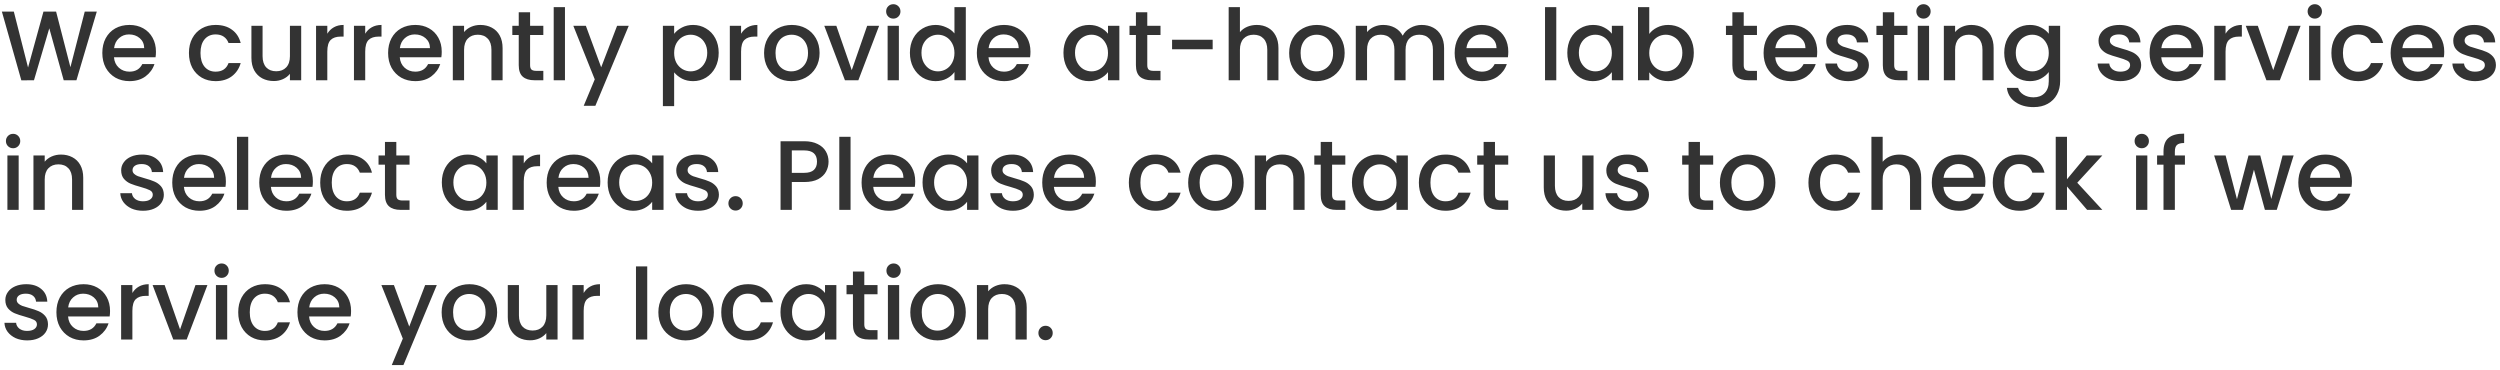 <svg width="405" height="60" viewBox="0 0 405 60" fill="none" xmlns="http://www.w3.org/2000/svg">
<path d="M15.68 1.88L12.384 13H10.32L7.984 4.584L5.504 13L3.456 13.016L0.304 1.88H2.24L4.544 10.936L7.04 1.88H9.088L11.408 10.888L13.728 1.88H15.68ZM25.264 8.376C25.264 8.707 25.243 9.005 25.2 9.272H18.464C18.518 9.976 18.779 10.541 19.248 10.968C19.718 11.395 20.294 11.608 20.976 11.608C21.958 11.608 22.651 11.197 23.056 10.376H25.024C24.758 11.187 24.272 11.853 23.568 12.376C22.875 12.888 22.011 13.144 20.976 13.144C20.134 13.144 19.376 12.957 18.704 12.584C18.043 12.2 17.52 11.667 17.136 10.984C16.763 10.291 16.576 9.491 16.576 8.584C16.576 7.677 16.758 6.883 17.12 6.2C17.494 5.507 18.011 4.973 18.672 4.6C19.344 4.227 20.112 4.04 20.976 4.04C21.808 4.04 22.55 4.221 23.2 4.584C23.851 4.947 24.358 5.459 24.72 6.12C25.083 6.771 25.264 7.523 25.264 8.376ZM23.36 7.8C23.35 7.128 23.11 6.589 22.64 6.184C22.171 5.779 21.59 5.576 20.896 5.576C20.267 5.576 19.728 5.779 19.28 6.184C18.832 6.579 18.566 7.117 18.48 7.8H23.36ZM30.608 8.584C30.608 7.677 30.789 6.883 31.152 6.2C31.525 5.507 32.037 4.973 32.688 4.6C33.338 4.227 34.085 4.04 34.928 4.04C35.994 4.04 36.874 4.296 37.568 4.808C38.272 5.309 38.746 6.029 38.992 6.968H37.024C36.864 6.531 36.608 6.189 36.256 5.944C35.904 5.699 35.461 5.576 34.928 5.576C34.181 5.576 33.584 5.843 33.136 6.376C32.698 6.899 32.48 7.635 32.48 8.584C32.48 9.533 32.698 10.275 33.136 10.808C33.584 11.341 34.181 11.608 34.928 11.608C35.984 11.608 36.682 11.144 37.024 10.216H38.992C38.736 11.112 38.256 11.827 37.552 12.36C36.848 12.883 35.973 13.144 34.928 13.144C34.085 13.144 33.338 12.957 32.688 12.584C32.037 12.2 31.525 11.667 31.152 10.984C30.789 10.291 30.608 9.491 30.608 8.584ZM48.793 4.184V13H46.969V11.96C46.681 12.323 46.303 12.611 45.833 12.824C45.375 13.027 44.884 13.128 44.361 13.128C43.668 13.128 43.044 12.984 42.489 12.696C41.945 12.408 41.513 11.981 41.193 11.416C40.884 10.851 40.729 10.168 40.729 9.368V4.184H42.537V9.096C42.537 9.885 42.735 10.493 43.129 10.92C43.524 11.336 44.063 11.544 44.745 11.544C45.428 11.544 45.967 11.336 46.361 10.92C46.767 10.493 46.969 9.885 46.969 9.096V4.184H48.793ZM53.024 5.464C53.291 5.016 53.643 4.669 54.08 4.424C54.528 4.168 55.056 4.04 55.664 4.04V5.928H55.2C54.485 5.928 53.941 6.109 53.568 6.472C53.205 6.835 53.024 7.464 53.024 8.36V13H51.2V4.184H53.024V5.464ZM59.165 5.464C59.431 5.016 59.783 4.669 60.221 4.424C60.669 4.168 61.197 4.04 61.805 4.04V5.928H61.341C60.626 5.928 60.082 6.109 59.709 6.472C59.346 6.835 59.165 7.464 59.165 8.36V13H57.341V4.184H59.165V5.464ZM71.561 8.376C71.561 8.707 71.54 9.005 71.497 9.272H64.761C64.815 9.976 65.076 10.541 65.545 10.968C66.015 11.395 66.591 11.608 67.273 11.608C68.255 11.608 68.948 11.197 69.353 10.376H71.321C71.055 11.187 70.569 11.853 69.865 12.376C69.172 12.888 68.308 13.144 67.273 13.144C66.431 13.144 65.673 12.957 65.001 12.584C64.34 12.2 63.817 11.667 63.433 10.984C63.06 10.291 62.873 9.491 62.873 8.584C62.873 7.677 63.055 6.883 63.417 6.2C63.791 5.507 64.308 4.973 64.969 4.6C65.641 4.227 66.409 4.04 67.273 4.04C68.105 4.04 68.847 4.221 69.497 4.584C70.148 4.947 70.655 5.459 71.017 6.12C71.38 6.771 71.561 7.523 71.561 8.376ZM69.657 7.8C69.647 7.128 69.407 6.589 68.937 6.184C68.468 5.779 67.887 5.576 67.193 5.576C66.564 5.576 66.025 5.779 65.577 6.184C65.129 6.579 64.863 7.117 64.777 7.8H69.657ZM77.804 4.04C78.498 4.04 79.116 4.184 79.66 4.472C80.215 4.76 80.647 5.187 80.956 5.752C81.266 6.317 81.42 7 81.42 7.8V13H79.612V8.072C79.612 7.283 79.415 6.68 79.02 6.264C78.626 5.837 78.087 5.624 77.404 5.624C76.722 5.624 76.178 5.837 75.772 6.264C75.378 6.68 75.18 7.283 75.18 8.072V13H73.356V4.184H75.18V5.192C75.479 4.829 75.858 4.547 76.316 4.344C76.786 4.141 77.282 4.04 77.804 4.04ZM85.875 5.672V10.552C85.875 10.883 85.95 11.123 86.099 11.272C86.259 11.411 86.525 11.48 86.899 11.48H88.019V13H86.579C85.757 13 85.128 12.808 84.691 12.424C84.254 12.04 84.035 11.416 84.035 10.552V5.672H82.995V4.184H84.035V1.992H85.875V4.184H88.019V5.672H85.875ZM91.524 1.16V13H89.7V1.16H91.524ZM101.855 4.184L96.447 17.144H94.559L96.351 12.856L92.879 4.184H94.911L97.391 10.904L99.967 4.184H101.855ZM109.212 5.48C109.521 5.075 109.942 4.733 110.476 4.456C111.009 4.179 111.612 4.04 112.284 4.04C113.052 4.04 113.75 4.232 114.38 4.616C115.02 4.989 115.521 5.517 115.884 6.2C116.246 6.883 116.428 7.667 116.428 8.552C116.428 9.437 116.246 10.232 115.884 10.936C115.521 11.629 115.02 12.173 114.38 12.568C113.75 12.952 113.052 13.144 112.284 13.144C111.612 13.144 111.014 13.011 110.492 12.744C109.969 12.467 109.542 12.125 109.212 11.72V17.192H107.388V4.184H109.212V5.48ZM114.572 8.552C114.572 7.944 114.444 7.421 114.188 6.984C113.942 6.536 113.612 6.2 113.196 5.976C112.79 5.741 112.353 5.624 111.884 5.624C111.425 5.624 110.988 5.741 110.572 5.976C110.166 6.211 109.836 6.552 109.58 7C109.334 7.448 109.212 7.976 109.212 8.584C109.212 9.192 109.334 9.725 109.58 10.184C109.836 10.632 110.166 10.973 110.572 11.208C110.988 11.443 111.425 11.56 111.884 11.56C112.353 11.56 112.79 11.443 113.196 11.208C113.612 10.963 113.942 10.611 114.188 10.152C114.444 9.693 114.572 9.16 114.572 8.552ZM120.055 5.464C120.322 5.016 120.674 4.669 121.111 4.424C121.559 4.168 122.087 4.04 122.695 4.04V5.928H122.231C121.517 5.928 120.973 6.109 120.599 6.472C120.237 6.835 120.055 7.464 120.055 8.36V13H118.231V4.184H120.055V5.464ZM128.196 13.144C127.364 13.144 126.612 12.957 125.94 12.584C125.268 12.2 124.74 11.667 124.356 10.984C123.972 10.291 123.78 9.491 123.78 8.584C123.78 7.688 123.977 6.893 124.372 6.2C124.767 5.507 125.305 4.973 125.988 4.6C126.671 4.227 127.433 4.04 128.276 4.04C129.119 4.04 129.881 4.227 130.564 4.6C131.247 4.973 131.785 5.507 132.18 6.2C132.575 6.893 132.772 7.688 132.772 8.584C132.772 9.48 132.569 10.275 132.164 10.968C131.759 11.661 131.204 12.2 130.5 12.584C129.807 12.957 129.039 13.144 128.196 13.144ZM128.196 11.56C128.665 11.56 129.103 11.448 129.508 11.224C129.924 11 130.26 10.664 130.516 10.216C130.772 9.768 130.9 9.224 130.9 8.584C130.9 7.944 130.777 7.405 130.532 6.968C130.287 6.52 129.961 6.184 129.556 5.96C129.151 5.736 128.713 5.624 128.244 5.624C127.775 5.624 127.337 5.736 126.932 5.96C126.537 6.184 126.223 6.52 125.988 6.968C125.753 7.405 125.636 7.944 125.636 8.584C125.636 9.533 125.876 10.269 126.356 10.792C126.847 11.304 127.46 11.56 128.196 11.56ZM137.983 11.368L140.479 4.184H142.415L139.055 13H136.879L133.535 4.184H135.487L137.983 11.368ZM144.722 3.016C144.391 3.016 144.114 2.904 143.89 2.68C143.666 2.456 143.554 2.179 143.554 1.848C143.554 1.517 143.666 1.24 143.89 1.016C144.114 0.792 144.391 0.68 144.722 0.68C145.042 0.68 145.314 0.792 145.538 1.016C145.762 1.24 145.874 1.517 145.874 1.848C145.874 2.179 145.762 2.456 145.538 2.68C145.314 2.904 145.042 3.016 144.722 3.016ZM145.618 4.184V13H143.794V4.184H145.618ZM147.405 8.552C147.405 7.667 147.586 6.883 147.949 6.2C148.322 5.517 148.823 4.989 149.453 4.616C150.093 4.232 150.802 4.04 151.581 4.04C152.157 4.04 152.722 4.168 153.277 4.424C153.842 4.669 154.29 5 154.621 5.416V1.16H156.461V13H154.621V11.672C154.322 12.099 153.906 12.451 153.373 12.728C152.85 13.005 152.247 13.144 151.565 13.144C150.797 13.144 150.093 12.952 149.453 12.568C148.823 12.173 148.322 11.629 147.949 10.936C147.586 10.232 147.405 9.437 147.405 8.552ZM154.621 8.584C154.621 7.976 154.493 7.448 154.237 7C153.991 6.552 153.666 6.211 153.261 5.976C152.855 5.741 152.418 5.624 151.949 5.624C151.479 5.624 151.042 5.741 150.637 5.976C150.231 6.2 149.901 6.536 149.645 6.984C149.399 7.421 149.277 7.944 149.277 8.552C149.277 9.16 149.399 9.693 149.645 10.152C149.901 10.611 150.231 10.963 150.637 11.208C151.053 11.443 151.49 11.56 151.949 11.56C152.418 11.56 152.855 11.443 153.261 11.208C153.666 10.973 153.991 10.632 154.237 10.184C154.493 9.725 154.621 9.192 154.621 8.584ZM166.936 8.376C166.936 8.707 166.915 9.005 166.872 9.272H160.136C160.19 9.976 160.451 10.541 160.92 10.968C161.39 11.395 161.966 11.608 162.648 11.608C163.63 11.608 164.323 11.197 164.728 10.376H166.696C166.43 11.187 165.944 11.853 165.24 12.376C164.547 12.888 163.683 13.144 162.648 13.144C161.806 13.144 161.048 12.957 160.376 12.584C159.715 12.2 159.192 11.667 158.808 10.984C158.435 10.291 158.248 9.491 158.248 8.584C158.248 7.677 158.43 6.883 158.792 6.2C159.166 5.507 159.683 4.973 160.344 4.6C161.016 4.227 161.784 4.04 162.648 4.04C163.48 4.04 164.222 4.221 164.872 4.584C165.523 4.947 166.03 5.459 166.392 6.12C166.755 6.771 166.936 7.523 166.936 8.376ZM165.032 7.8C165.022 7.128 164.782 6.589 164.312 6.184C163.843 5.779 163.262 5.576 162.568 5.576C161.939 5.576 161.4 5.779 160.952 6.184C160.504 6.579 160.238 7.117 160.152 7.8H165.032ZM172.28 8.552C172.28 7.667 172.461 6.883 172.824 6.2C173.197 5.517 173.698 4.989 174.328 4.616C174.968 4.232 175.672 4.04 176.44 4.04C177.133 4.04 177.736 4.179 178.248 4.456C178.77 4.723 179.186 5.059 179.496 5.464V4.184H181.336V13H179.496V11.688C179.186 12.104 178.765 12.451 178.232 12.728C177.698 13.005 177.09 13.144 176.408 13.144C175.65 13.144 174.957 12.952 174.328 12.568C173.698 12.173 173.197 11.629 172.824 10.936C172.461 10.232 172.28 9.437 172.28 8.552ZM179.496 8.584C179.496 7.976 179.368 7.448 179.112 7C178.866 6.552 178.541 6.211 178.136 5.976C177.73 5.741 177.293 5.624 176.824 5.624C176.354 5.624 175.917 5.741 175.512 5.976C175.106 6.2 174.776 6.536 174.52 6.984C174.274 7.421 174.152 7.944 174.152 8.552C174.152 9.16 174.274 9.693 174.52 10.152C174.776 10.611 175.106 10.963 175.512 11.208C175.928 11.443 176.365 11.56 176.824 11.56C177.293 11.56 177.73 11.443 178.136 11.208C178.541 10.973 178.866 10.632 179.112 10.184C179.368 9.725 179.496 9.192 179.496 8.584ZM185.859 5.672V10.552C185.859 10.883 185.934 11.123 186.083 11.272C186.243 11.411 186.51 11.48 186.883 11.48H188.003V13H186.563C185.742 13 185.113 12.808 184.675 12.424C184.238 12.04 184.019 11.416 184.019 10.552V5.672H182.979V4.184H184.019V1.992H185.859V4.184H188.003V5.672H185.859ZM196.452 6.44V7.976H189.876V6.44H196.452ZM203.604 4.04C204.276 4.04 204.873 4.184 205.396 4.472C205.929 4.76 206.345 5.187 206.644 5.752C206.953 6.317 207.108 7 207.108 7.8V13H205.3V8.072C205.3 7.283 205.102 6.68 204.708 6.264C204.313 5.837 203.774 5.624 203.092 5.624C202.409 5.624 201.865 5.837 201.46 6.264C201.065 6.68 200.868 7.283 200.868 8.072V13H199.044V1.16H200.868V5.208C201.177 4.835 201.566 4.547 202.036 4.344C202.516 4.141 203.038 4.04 203.604 4.04ZM213.258 13.144C212.426 13.144 211.674 12.957 211.002 12.584C210.33 12.2 209.802 11.667 209.418 10.984C209.034 10.291 208.842 9.491 208.842 8.584C208.842 7.688 209.04 6.893 209.434 6.2C209.829 5.507 210.368 4.973 211.05 4.6C211.733 4.227 212.496 4.04 213.338 4.04C214.181 4.04 214.944 4.227 215.626 4.6C216.309 4.973 216.848 5.507 217.242 6.2C217.637 6.893 217.834 7.688 217.834 8.584C217.834 9.48 217.632 10.275 217.226 10.968C216.821 11.661 216.266 12.2 215.562 12.584C214.869 12.957 214.101 13.144 213.258 13.144ZM213.258 11.56C213.728 11.56 214.165 11.448 214.57 11.224C214.986 11 215.322 10.664 215.578 10.216C215.834 9.768 215.962 9.224 215.962 8.584C215.962 7.944 215.84 7.405 215.594 6.968C215.349 6.52 215.024 6.184 214.618 5.96C214.213 5.736 213.776 5.624 213.306 5.624C212.837 5.624 212.4 5.736 211.994 5.96C211.6 6.184 211.285 6.52 211.05 6.968C210.816 7.405 210.698 7.944 210.698 8.584C210.698 9.533 210.938 10.269 211.418 10.792C211.909 11.304 212.522 11.56 213.258 11.56ZM230.31 4.04C231.003 4.04 231.622 4.184 232.166 4.472C232.72 4.76 233.152 5.187 233.462 5.752C233.782 6.317 233.942 7 233.942 7.8V13H232.134V8.072C232.134 7.283 231.936 6.68 231.542 6.264C231.147 5.837 230.608 5.624 229.926 5.624C229.243 5.624 228.699 5.837 228.294 6.264C227.899 6.68 227.702 7.283 227.702 8.072V13H225.894V8.072C225.894 7.283 225.696 6.68 225.302 6.264C224.907 5.837 224.368 5.624 223.686 5.624C223.003 5.624 222.459 5.837 222.054 6.264C221.659 6.68 221.462 7.283 221.462 8.072V13H219.638V4.184H221.462V5.192C221.76 4.829 222.139 4.547 222.598 4.344C223.056 4.141 223.547 4.04 224.07 4.04C224.774 4.04 225.403 4.189 225.958 4.488C226.512 4.787 226.939 5.219 227.238 5.784C227.504 5.251 227.92 4.829 228.486 4.52C229.051 4.2 229.659 4.04 230.31 4.04ZM244.343 8.376C244.343 8.707 244.321 9.005 244.279 9.272H237.543C237.596 9.976 237.857 10.541 238.327 10.968C238.796 11.395 239.372 11.608 240.055 11.608C241.036 11.608 241.729 11.197 242.135 10.376H244.102C243.836 11.187 243.351 11.853 242.647 12.376C241.953 12.888 241.089 13.144 240.055 13.144C239.212 13.144 238.455 12.957 237.783 12.584C237.121 12.2 236.599 11.667 236.215 10.984C235.841 10.291 235.655 9.491 235.655 8.584C235.655 7.677 235.836 6.883 236.199 6.2C236.572 5.507 237.089 4.973 237.751 4.6C238.423 4.227 239.191 4.04 240.055 4.04C240.887 4.04 241.628 4.221 242.279 4.584C242.929 4.947 243.436 5.459 243.799 6.12C244.161 6.771 244.343 7.523 244.343 8.376ZM242.439 7.8C242.428 7.128 242.188 6.589 241.719 6.184C241.249 5.779 240.668 5.576 239.975 5.576C239.345 5.576 238.807 5.779 238.359 6.184C237.911 6.579 237.644 7.117 237.559 7.8H242.439ZM252.118 1.16V13H250.294V1.16H252.118ZM253.905 8.552C253.905 7.667 254.086 6.883 254.449 6.2C254.822 5.517 255.323 4.989 255.953 4.616C256.593 4.232 257.297 4.04 258.065 4.04C258.758 4.04 259.361 4.179 259.873 4.456C260.395 4.723 260.811 5.059 261.121 5.464V4.184H262.961V13H261.121V11.688C260.811 12.104 260.39 12.451 259.857 12.728C259.323 13.005 258.715 13.144 258.033 13.144C257.275 13.144 256.582 12.952 255.953 12.568C255.323 12.173 254.822 11.629 254.449 10.936C254.086 10.232 253.905 9.437 253.905 8.552ZM261.121 8.584C261.121 7.976 260.993 7.448 260.737 7C260.491 6.552 260.166 6.211 259.761 5.976C259.355 5.741 258.918 5.624 258.449 5.624C257.979 5.624 257.542 5.741 257.137 5.976C256.731 6.2 256.401 6.536 256.145 6.984C255.899 7.421 255.777 7.944 255.777 8.552C255.777 9.16 255.899 9.693 256.145 10.152C256.401 10.611 256.731 10.963 257.137 11.208C257.553 11.443 257.99 11.56 258.449 11.56C258.918 11.56 259.355 11.443 259.761 11.208C260.166 10.973 260.491 10.632 260.737 10.184C260.993 9.725 261.121 9.192 261.121 8.584ZM267.18 5.496C267.49 5.069 267.911 4.723 268.444 4.456C268.988 4.179 269.591 4.04 270.252 4.04C271.031 4.04 271.735 4.227 272.364 4.6C272.994 4.973 273.49 5.507 273.852 6.2C274.215 6.883 274.396 7.667 274.396 8.552C274.396 9.437 274.215 10.232 273.852 10.936C273.49 11.629 272.988 12.173 272.348 12.568C271.719 12.952 271.02 13.144 270.252 13.144C269.57 13.144 268.962 13.011 268.428 12.744C267.906 12.477 267.49 12.136 267.18 11.72V13H265.356V1.16H267.18V5.496ZM272.54 8.552C272.54 7.944 272.412 7.421 272.156 6.984C271.911 6.536 271.58 6.2 271.164 5.976C270.759 5.741 270.322 5.624 269.852 5.624C269.394 5.624 268.956 5.741 268.54 5.976C268.135 6.211 267.804 6.552 267.548 7C267.303 7.448 267.18 7.976 267.18 8.584C267.18 9.192 267.303 9.725 267.548 10.184C267.804 10.632 268.135 10.973 268.54 11.208C268.956 11.443 269.394 11.56 269.852 11.56C270.322 11.56 270.759 11.443 271.164 11.208C271.58 10.963 271.911 10.611 272.156 10.152C272.412 9.693 272.54 9.16 272.54 8.552ZM282.484 5.672V10.552C282.484 10.883 282.559 11.123 282.708 11.272C282.868 11.411 283.135 11.48 283.508 11.48H284.628V13H283.188C282.367 13 281.738 12.808 281.3 12.424C280.863 12.04 280.644 11.416 280.644 10.552V5.672H279.604V4.184H280.644V1.992H282.484V4.184H284.628V5.672H282.484ZM294.389 8.376C294.389 8.707 294.368 9.005 294.325 9.272H287.589C287.643 9.976 287.904 10.541 288.373 10.968C288.843 11.395 289.419 11.608 290.101 11.608C291.083 11.608 291.776 11.197 292.181 10.376H294.149C293.883 11.187 293.397 11.853 292.693 12.376C292 12.888 291.136 13.144 290.101 13.144C289.259 13.144 288.501 12.957 287.829 12.584C287.168 12.2 286.645 11.667 286.261 10.984C285.888 10.291 285.701 9.491 285.701 8.584C285.701 7.677 285.883 6.883 286.245 6.2C286.619 5.507 287.136 4.973 287.797 4.6C288.469 4.227 289.237 4.04 290.101 4.04C290.933 4.04 291.675 4.221 292.325 4.584C292.976 4.947 293.483 5.459 293.845 6.12C294.208 6.771 294.389 7.523 294.389 8.376ZM292.485 7.8C292.475 7.128 292.235 6.589 291.765 6.184C291.296 5.779 290.715 5.576 290.021 5.576C289.392 5.576 288.853 5.779 288.405 6.184C287.957 6.579 287.691 7.117 287.605 7.8H292.485ZM299.384 13.144C298.691 13.144 298.067 13.021 297.512 12.776C296.968 12.52 296.536 12.179 296.216 11.752C295.896 11.315 295.726 10.829 295.704 10.296H297.592C297.624 10.669 297.8 10.984 298.12 11.24C298.451 11.485 298.862 11.608 299.352 11.608C299.864 11.608 300.259 11.512 300.536 11.32C300.824 11.117 300.968 10.861 300.968 10.552C300.968 10.221 300.808 9.976 300.488 9.816C300.179 9.656 299.683 9.48 299 9.288C298.339 9.107 297.8 8.931 297.384 8.76C296.968 8.589 296.606 8.328 296.296 7.976C295.998 7.624 295.848 7.16 295.848 6.584C295.848 6.115 295.987 5.688 296.264 5.304C296.542 4.909 296.936 4.6 297.448 4.376C297.971 4.152 298.568 4.04 299.24 4.04C300.243 4.04 301.048 4.296 301.656 4.808C302.275 5.309 302.606 5.997 302.648 6.872H300.824C300.792 6.477 300.632 6.163 300.344 5.928C300.056 5.693 299.667 5.576 299.176 5.576C298.696 5.576 298.328 5.667 298.072 5.848C297.816 6.029 297.688 6.269 297.688 6.568C297.688 6.803 297.774 7 297.944 7.16C298.115 7.32 298.323 7.448 298.568 7.544C298.814 7.629 299.176 7.741 299.656 7.88C300.296 8.051 300.819 8.227 301.224 8.408C301.64 8.579 301.998 8.835 302.296 9.176C302.595 9.517 302.75 9.971 302.76 10.536C302.76 11.037 302.622 11.485 302.344 11.88C302.067 12.275 301.672 12.584 301.16 12.808C300.659 13.032 300.067 13.144 299.384 13.144ZM306.859 5.672V10.552C306.859 10.883 306.934 11.123 307.083 11.272C307.243 11.411 307.51 11.48 307.883 11.48H309.003V13H307.563C306.742 13 306.113 12.808 305.675 12.424C305.238 12.04 305.019 11.416 305.019 10.552V5.672H303.979V4.184H305.019V1.992H306.859V4.184H309.003V5.672H306.859ZM311.612 3.016C311.282 3.016 311.004 2.904 310.78 2.68C310.556 2.456 310.444 2.179 310.444 1.848C310.444 1.517 310.556 1.24 310.78 1.016C311.004 0.792 311.282 0.68 311.612 0.68C311.932 0.68 312.204 0.792 312.428 1.016C312.652 1.24 312.764 1.517 312.764 1.848C312.764 2.179 312.652 2.456 312.428 2.68C312.204 2.904 311.932 3.016 311.612 3.016ZM312.508 4.184V13H310.684V4.184H312.508ZM319.351 4.04C320.044 4.04 320.663 4.184 321.207 4.472C321.762 4.76 322.194 5.187 322.503 5.752C322.812 6.317 322.967 7 322.967 7.8V13H321.159V8.072C321.159 7.283 320.962 6.68 320.567 6.264C320.172 5.837 319.634 5.624 318.951 5.624C318.268 5.624 317.724 5.837 317.319 6.264C316.924 6.68 316.727 7.283 316.727 8.072V13H314.903V4.184H316.727V5.192C317.026 4.829 317.404 4.547 317.863 4.344C318.332 4.141 318.828 4.04 319.351 4.04ZM328.846 4.04C329.528 4.04 330.131 4.179 330.654 4.456C331.187 4.723 331.603 5.059 331.902 5.464V4.184H333.742V13.144C333.742 13.955 333.571 14.675 333.23 15.304C332.888 15.944 332.392 16.445 331.742 16.808C331.102 17.171 330.334 17.352 329.438 17.352C328.243 17.352 327.251 17.069 326.462 16.504C325.672 15.949 325.224 15.192 325.118 14.232H326.926C327.064 14.691 327.358 15.059 327.806 15.336C328.264 15.624 328.808 15.768 329.438 15.768C330.174 15.768 330.766 15.544 331.214 15.096C331.672 14.648 331.902 13.997 331.902 13.144V11.672C331.592 12.088 331.171 12.44 330.638 12.728C330.115 13.005 329.518 13.144 328.846 13.144C328.078 13.144 327.374 12.952 326.734 12.568C326.104 12.173 325.603 11.629 325.23 10.936C324.867 10.232 324.686 9.437 324.686 8.552C324.686 7.667 324.867 6.883 325.23 6.2C325.603 5.517 326.104 4.989 326.734 4.616C327.374 4.232 328.078 4.04 328.846 4.04ZM331.902 8.584C331.902 7.976 331.774 7.448 331.518 7C331.272 6.552 330.947 6.211 330.542 5.976C330.136 5.741 329.699 5.624 329.23 5.624C328.76 5.624 328.323 5.741 327.918 5.976C327.512 6.2 327.182 6.536 326.926 6.984C326.68 7.421 326.558 7.944 326.558 8.552C326.558 9.16 326.68 9.693 326.926 10.152C327.182 10.611 327.512 10.963 327.918 11.208C328.334 11.443 328.771 11.56 329.23 11.56C329.699 11.56 330.136 11.443 330.542 11.208C330.947 10.973 331.272 10.632 331.518 10.184C331.774 9.725 331.902 9.192 331.902 8.584ZM343.494 13.144C342.8 13.144 342.176 13.021 341.622 12.776C341.078 12.52 340.646 12.179 340.326 11.752C340.006 11.315 339.835 10.829 339.814 10.296H341.702C341.734 10.669 341.91 10.984 342.23 11.24C342.56 11.485 342.971 11.608 343.462 11.608C343.974 11.608 344.368 11.512 344.646 11.32C344.934 11.117 345.078 10.861 345.078 10.552C345.078 10.221 344.918 9.976 344.598 9.816C344.288 9.656 343.792 9.48 343.11 9.288C342.448 9.107 341.91 8.931 341.494 8.76C341.078 8.589 340.715 8.328 340.406 7.976C340.107 7.624 339.958 7.16 339.958 6.584C339.958 6.115 340.096 5.688 340.374 5.304C340.651 4.909 341.046 4.6 341.558 4.376C342.08 4.152 342.678 4.04 343.35 4.04C344.352 4.04 345.158 4.296 345.766 4.808C346.384 5.309 346.715 5.997 346.758 6.872H344.934C344.902 6.477 344.742 6.163 344.454 5.928C344.166 5.693 343.776 5.576 343.286 5.576C342.806 5.576 342.438 5.667 342.182 5.848C341.926 6.029 341.798 6.269 341.798 6.568C341.798 6.803 341.883 7 342.054 7.16C342.224 7.32 342.432 7.448 342.678 7.544C342.923 7.629 343.286 7.741 343.766 7.88C344.406 8.051 344.928 8.227 345.334 8.408C345.75 8.579 346.107 8.835 346.406 9.176C346.704 9.517 346.859 9.971 346.87 10.536C346.87 11.037 346.731 11.485 346.454 11.88C346.176 12.275 345.782 12.584 345.27 12.808C344.768 13.032 344.176 13.144 343.494 13.144ZM356.921 8.376C356.921 8.707 356.899 9.005 356.857 9.272H350.121C350.174 9.976 350.435 10.541 350.905 10.968C351.374 11.395 351.95 11.608 352.633 11.608C353.614 11.608 354.307 11.197 354.713 10.376H356.681C356.414 11.187 355.929 11.853 355.225 12.376C354.531 12.888 353.667 13.144 352.633 13.144C351.79 13.144 351.033 12.957 350.361 12.584C349.699 12.2 349.177 11.667 348.793 10.984C348.419 10.291 348.233 9.491 348.233 8.584C348.233 7.677 348.414 6.883 348.777 6.2C349.15 5.507 349.667 4.973 350.329 4.6C351.001 4.227 351.769 4.04 352.633 4.04C353.465 4.04 354.206 4.221 354.857 4.584C355.507 4.947 356.014 5.459 356.377 6.12C356.739 6.771 356.921 7.523 356.921 8.376ZM355.017 7.8C355.006 7.128 354.766 6.589 354.297 6.184C353.827 5.779 353.246 5.576 352.553 5.576C351.923 5.576 351.385 5.779 350.937 6.184C350.489 6.579 350.222 7.117 350.137 7.8H355.017ZM360.54 5.464C360.806 5.016 361.158 4.669 361.596 4.424C362.044 4.168 362.572 4.04 363.18 4.04V5.928H362.716C362.001 5.928 361.457 6.109 361.084 6.472C360.721 6.835 360.54 7.464 360.54 8.36V13H358.716V4.184H360.54V5.464ZM368.264 11.368L370.76 4.184H372.696L369.336 13H367.16L363.816 4.184H365.768L368.264 11.368ZM375.003 3.016C374.672 3.016 374.395 2.904 374.171 2.68C373.947 2.456 373.835 2.179 373.835 1.848C373.835 1.517 373.947 1.24 374.171 1.016C374.395 0.792 374.672 0.68 375.003 0.68C375.323 0.68 375.595 0.792 375.819 1.016C376.043 1.24 376.155 1.517 376.155 1.848C376.155 2.179 376.043 2.456 375.819 2.68C375.595 2.904 375.323 3.016 375.003 3.016ZM375.899 4.184V13H374.075V4.184H375.899ZM377.686 8.584C377.686 7.677 377.867 6.883 378.23 6.2C378.603 5.507 379.115 4.973 379.766 4.6C380.416 4.227 381.163 4.04 382.006 4.04C383.072 4.04 383.952 4.296 384.646 4.808C385.35 5.309 385.824 6.029 386.07 6.968H384.102C383.942 6.531 383.686 6.189 383.334 5.944C382.982 5.699 382.539 5.576 382.006 5.576C381.259 5.576 380.662 5.843 380.214 6.376C379.776 6.899 379.558 7.635 379.558 8.584C379.558 9.533 379.776 10.275 380.214 10.808C380.662 11.341 381.259 11.608 382.006 11.608C383.062 11.608 383.76 11.144 384.102 10.216H386.07C385.814 11.112 385.334 11.827 384.63 12.36C383.926 12.883 383.051 13.144 382.006 13.144C381.163 13.144 380.416 12.957 379.766 12.584C379.115 12.2 378.603 11.667 378.23 10.984C377.867 10.291 377.686 9.491 377.686 8.584ZM395.968 8.376C395.968 8.707 395.946 9.005 395.904 9.272H389.168C389.221 9.976 389.482 10.541 389.952 10.968C390.421 11.395 390.997 11.608 391.68 11.608C392.661 11.608 393.354 11.197 393.76 10.376H395.727C395.461 11.187 394.976 11.853 394.272 12.376C393.578 12.888 392.714 13.144 391.68 13.144C390.837 13.144 390.08 12.957 389.408 12.584C388.746 12.2 388.224 11.667 387.84 10.984C387.466 10.291 387.28 9.491 387.28 8.584C387.28 7.677 387.461 6.883 387.824 6.2C388.197 5.507 388.714 4.973 389.376 4.6C390.048 4.227 390.816 4.04 391.68 4.04C392.512 4.04 393.253 4.221 393.904 4.584C394.554 4.947 395.061 5.459 395.424 6.12C395.786 6.771 395.968 7.523 395.968 8.376ZM394.064 7.8C394.053 7.128 393.813 6.589 393.344 6.184C392.874 5.779 392.293 5.576 391.6 5.576C390.97 5.576 390.432 5.779 389.984 6.184C389.536 6.579 389.269 7.117 389.184 7.8H394.064ZM400.963 13.144C400.269 13.144 399.645 13.021 399.091 12.776C398.547 12.52 398.115 12.179 397.795 11.752C397.475 11.315 397.304 10.829 397.283 10.296H399.171C399.203 10.669 399.379 10.984 399.699 11.24C400.029 11.485 400.44 11.608 400.931 11.608C401.443 11.608 401.837 11.512 402.115 11.32C402.403 11.117 402.547 10.861 402.547 10.552C402.547 10.221 402.387 9.976 402.067 9.816C401.757 9.656 401.261 9.48 400.579 9.288C399.917 9.107 399.379 8.931 398.963 8.76C398.547 8.589 398.184 8.328 397.875 7.976C397.576 7.624 397.427 7.16 397.427 6.584C397.427 6.115 397.565 5.688 397.843 5.304C398.12 4.909 398.515 4.6 399.027 4.376C399.549 4.152 400.147 4.04 400.819 4.04C401.821 4.04 402.627 4.296 403.235 4.808C403.853 5.309 404.184 5.997 404.227 6.872H402.403C402.371 6.477 402.211 6.163 401.923 5.928C401.635 5.693 401.245 5.576 400.755 5.576C400.275 5.576 399.907 5.667 399.651 5.848C399.395 6.029 399.267 6.269 399.267 6.568C399.267 6.803 399.352 7 399.523 7.16C399.693 7.32 399.901 7.448 400.147 7.544C400.392 7.629 400.755 7.741 401.235 7.88C401.875 8.051 402.397 8.227 402.803 8.408C403.219 8.579 403.576 8.835 403.875 9.176C404.173 9.517 404.328 9.971 404.339 10.536C404.339 11.037 404.2 11.485 403.923 11.88C403.645 12.275 403.251 12.584 402.739 12.808C402.237 13.032 401.645 13.144 400.963 13.144ZM2.128 24.016C1.797 24.016 1.52 23.904 1.296 23.68C1.072 23.456 0.96 23.179 0.96 22.848C0.96 22.517 1.072 22.24 1.296 22.016C1.52 21.792 1.797 21.68 2.128 21.68C2.448 21.68 2.72 21.792 2.944 22.016C3.168 22.24 3.28 22.517 3.28 22.848C3.28 23.179 3.168 23.456 2.944 23.68C2.72 23.904 2.448 24.016 2.128 24.016ZM3.024 25.184V34H1.2V25.184H3.024ZM9.867 25.04C10.56 25.04 11.179 25.184 11.723 25.472C12.277 25.76 12.709 26.187 13.019 26.752C13.328 27.317 13.483 28 13.483 28.8V34H11.675V29.072C11.675 28.283 11.477 27.68 11.083 27.264C10.688 26.837 10.149 26.624 9.467 26.624C8.784 26.624 8.24 26.837 7.835 27.264C7.44 27.68 7.243 28.283 7.243 29.072V34H5.419V25.184H7.243V26.192C7.541 25.829 7.92 25.547 8.379 25.344C8.848 25.141 9.344 25.04 9.867 25.04ZM23.166 34.144C22.472 34.144 21.848 34.021 21.294 33.776C20.75 33.52 20.318 33.179 19.998 32.752C19.678 32.315 19.507 31.829 19.486 31.296H21.374C21.406 31.669 21.582 31.984 21.902 32.24C22.232 32.485 22.643 32.608 23.134 32.608C23.646 32.608 24.04 32.512 24.318 32.32C24.606 32.117 24.75 31.861 24.75 31.552C24.75 31.221 24.59 30.976 24.27 30.816C23.96 30.656 23.464 30.48 22.782 30.288C22.12 30.107 21.582 29.931 21.166 29.76C20.75 29.589 20.387 29.328 20.078 28.976C19.779 28.624 19.63 28.16 19.63 27.584C19.63 27.115 19.768 26.688 20.046 26.304C20.323 25.909 20.718 25.6 21.23 25.376C21.752 25.152 22.35 25.04 23.022 25.04C24.024 25.04 24.83 25.296 25.438 25.808C26.056 26.309 26.387 26.997 26.43 27.872H24.606C24.574 27.477 24.414 27.163 24.126 26.928C23.838 26.693 23.448 26.576 22.958 26.576C22.478 26.576 22.11 26.667 21.854 26.848C21.598 27.029 21.47 27.269 21.47 27.568C21.47 27.803 21.555 28 21.726 28.16C21.896 28.32 22.104 28.448 22.35 28.544C22.595 28.629 22.958 28.741 23.438 28.88C24.078 29.051 24.6 29.227 25.006 29.408C25.422 29.579 25.779 29.835 26.078 30.176C26.376 30.517 26.531 30.971 26.542 31.536C26.542 32.037 26.403 32.485 26.126 32.88C25.848 33.275 25.454 33.584 24.942 33.808C24.44 34.032 23.848 34.144 23.166 34.144ZM36.593 29.376C36.593 29.707 36.571 30.005 36.529 30.272H29.793C29.846 30.976 30.107 31.541 30.576 31.968C31.046 32.395 31.622 32.608 32.304 32.608C33.286 32.608 33.979 32.197 34.385 31.376H36.352C36.086 32.187 35.6 32.853 34.897 33.376C34.203 33.888 33.339 34.144 32.304 34.144C31.462 34.144 30.704 33.957 30.032 33.584C29.371 33.2 28.849 32.667 28.465 31.984C28.091 31.291 27.904 30.491 27.904 29.584C27.904 28.677 28.086 27.883 28.448 27.2C28.822 26.507 29.339 25.973 30 25.6C30.672 25.227 31.441 25.04 32.304 25.04C33.136 25.04 33.878 25.221 34.529 25.584C35.179 25.947 35.686 26.459 36.048 27.12C36.411 27.771 36.593 28.523 36.593 29.376ZM34.688 28.8C34.678 28.128 34.438 27.589 33.968 27.184C33.499 26.779 32.918 26.576 32.224 26.576C31.595 26.576 31.056 26.779 30.608 27.184C30.16 27.579 29.894 28.117 29.808 28.8H34.688ZM40.212 22.16V34H38.388V22.16H40.212ZM50.686 29.376C50.686 29.707 50.665 30.005 50.622 30.272H43.886C43.94 30.976 44.201 31.541 44.67 31.968C45.14 32.395 45.716 32.608 46.398 32.608C47.38 32.608 48.073 32.197 48.478 31.376H50.446C50.18 32.187 49.694 32.853 48.99 33.376C48.297 33.888 47.433 34.144 46.398 34.144C45.556 34.144 44.798 33.957 44.126 33.584C43.465 33.2 42.942 32.667 42.558 31.984C42.185 31.291 41.998 30.491 41.998 29.584C41.998 28.677 42.18 27.883 42.542 27.2C42.916 26.507 43.433 25.973 44.094 25.6C44.766 25.227 45.534 25.04 46.398 25.04C47.23 25.04 47.972 25.221 48.622 25.584C49.273 25.947 49.78 26.459 50.142 27.12C50.505 27.771 50.686 28.523 50.686 29.376ZM48.782 28.8C48.772 28.128 48.532 27.589 48.062 27.184C47.593 26.779 47.012 26.576 46.318 26.576C45.689 26.576 45.15 26.779 44.702 27.184C44.254 27.579 43.988 28.117 43.902 28.8H48.782ZM51.873 29.584C51.873 28.677 52.055 27.883 52.417 27.2C52.791 26.507 53.303 25.973 53.953 25.6C54.604 25.227 55.351 25.04 56.193 25.04C57.26 25.04 58.14 25.296 58.833 25.808C59.537 26.309 60.012 27.029 60.257 27.968H58.289C58.129 27.531 57.873 27.189 57.521 26.944C57.169 26.699 56.727 26.576 56.193 26.576C55.447 26.576 54.849 26.843 54.401 27.376C53.964 27.899 53.745 28.635 53.745 29.584C53.745 30.533 53.964 31.275 54.401 31.808C54.849 32.341 55.447 32.608 56.193 32.608C57.249 32.608 57.948 32.144 58.289 31.216H60.257C60.001 32.112 59.521 32.827 58.817 33.36C58.113 33.883 57.239 34.144 56.193 34.144C55.351 34.144 54.604 33.957 53.953 33.584C53.303 33.2 52.791 32.667 52.417 31.984C52.055 31.291 51.873 30.491 51.873 29.584ZM64.203 26.672V31.552C64.203 31.883 64.278 32.123 64.427 32.272C64.587 32.411 64.854 32.48 65.227 32.48H66.347V34H64.907C64.086 34 63.456 33.808 63.019 33.424C62.582 33.04 62.363 32.416 62.363 31.552V26.672H61.323V25.184H62.363V22.992H64.203V25.184H66.347V26.672H64.203ZM71.576 29.552C71.576 28.667 71.758 27.883 72.12 27.2C72.494 26.517 72.995 25.989 73.624 25.616C74.264 25.232 74.968 25.04 75.736 25.04C76.43 25.04 77.032 25.179 77.544 25.456C78.067 25.723 78.483 26.059 78.792 26.464V25.184H80.632V34H78.792V32.688C78.483 33.104 78.062 33.451 77.528 33.728C76.995 34.005 76.387 34.144 75.704 34.144C74.947 34.144 74.254 33.952 73.624 33.568C72.995 33.173 72.494 32.629 72.12 31.936C71.758 31.232 71.576 30.437 71.576 29.552ZM78.792 29.584C78.792 28.976 78.664 28.448 78.408 28C78.163 27.552 77.838 27.211 77.432 26.976C77.027 26.741 76.59 26.624 76.12 26.624C75.651 26.624 75.214 26.741 74.808 26.976C74.403 27.2 74.072 27.536 73.816 27.984C73.571 28.421 73.448 28.944 73.448 29.552C73.448 30.16 73.571 30.693 73.816 31.152C74.072 31.611 74.403 31.963 74.808 32.208C75.224 32.443 75.662 32.56 76.12 32.56C76.59 32.56 77.027 32.443 77.432 32.208C77.838 31.973 78.163 31.632 78.408 31.184C78.664 30.725 78.792 30.192 78.792 29.584ZM84.852 26.464C85.119 26.016 85.471 25.669 85.908 25.424C86.356 25.168 86.884 25.04 87.492 25.04V26.928H87.028C86.314 26.928 85.769 27.109 85.396 27.472C85.034 27.835 84.852 28.464 84.852 29.36V34H83.028V25.184H84.852V26.464ZM97.249 29.376C97.249 29.707 97.227 30.005 97.185 30.272H90.449C90.502 30.976 90.763 31.541 91.233 31.968C91.702 32.395 92.278 32.608 92.961 32.608C93.942 32.608 94.635 32.197 95.041 31.376H97.009C96.742 32.187 96.257 32.853 95.553 33.376C94.859 33.888 93.995 34.144 92.961 34.144C92.118 34.144 91.361 33.957 90.689 33.584C90.027 33.2 89.505 32.667 89.121 31.984C88.747 31.291 88.561 30.491 88.561 29.584C88.561 28.677 88.742 27.883 89.105 27.2C89.478 26.507 89.995 25.973 90.657 25.6C91.329 25.227 92.097 25.04 92.961 25.04C93.793 25.04 94.534 25.221 95.185 25.584C95.835 25.947 96.342 26.459 96.705 27.12C97.067 27.771 97.249 28.523 97.249 29.376ZM95.345 28.8C95.334 28.128 95.094 27.589 94.625 27.184C94.155 26.779 93.574 26.576 92.881 26.576C92.251 26.576 91.713 26.779 91.265 27.184C90.817 27.579 90.55 28.117 90.465 28.8H95.345ZM98.436 29.552C98.436 28.667 98.617 27.883 98.98 27.2C99.353 26.517 99.854 25.989 100.484 25.616C101.124 25.232 101.828 25.04 102.596 25.04C103.289 25.04 103.892 25.179 104.404 25.456C104.926 25.723 105.342 26.059 105.652 26.464V25.184H107.492V34H105.652V32.688C105.342 33.104 104.921 33.451 104.388 33.728C103.854 34.005 103.246 34.144 102.564 34.144C101.806 34.144 101.113 33.952 100.484 33.568C99.854 33.173 99.353 32.629 98.98 31.936C98.617 31.232 98.436 30.437 98.436 29.552ZM105.652 29.584C105.652 28.976 105.524 28.448 105.268 28C105.022 27.552 104.697 27.211 104.292 26.976C103.886 26.741 103.449 26.624 102.98 26.624C102.51 26.624 102.073 26.741 101.668 26.976C101.262 27.2 100.932 27.536 100.676 27.984C100.43 28.421 100.308 28.944 100.308 29.552C100.308 30.16 100.43 30.693 100.676 31.152C100.932 31.611 101.262 31.963 101.668 32.208C102.084 32.443 102.521 32.56 102.98 32.56C103.449 32.56 103.886 32.443 104.292 32.208C104.697 31.973 105.022 31.632 105.268 31.184C105.524 30.725 105.652 30.192 105.652 29.584ZM113.088 34.144C112.394 34.144 111.77 34.021 111.216 33.776C110.672 33.52 110.24 33.179 109.92 32.752C109.6 32.315 109.429 31.829 109.408 31.296H111.296C111.328 31.669 111.504 31.984 111.824 32.24C112.154 32.485 112.565 32.608 113.056 32.608C113.568 32.608 113.962 32.512 114.24 32.32C114.528 32.117 114.672 31.861 114.672 31.552C114.672 31.221 114.512 30.976 114.192 30.816C113.882 30.656 113.386 30.48 112.704 30.288C112.042 30.107 111.504 29.931 111.088 29.76C110.672 29.589 110.309 29.328 110 28.976C109.701 28.624 109.552 28.16 109.552 27.584C109.552 27.115 109.69 26.688 109.968 26.304C110.245 25.909 110.64 25.6 111.152 25.376C111.674 25.152 112.272 25.04 112.944 25.04C113.946 25.04 114.752 25.296 115.36 25.808C115.978 26.309 116.309 26.997 116.352 27.872H114.528C114.496 27.477 114.336 27.163 114.048 26.928C113.76 26.693 113.37 26.576 112.88 26.576C112.4 26.576 112.032 26.667 111.776 26.848C111.52 27.029 111.392 27.269 111.392 27.568C111.392 27.803 111.477 28 111.648 28.16C111.818 28.32 112.026 28.448 112.272 28.544C112.517 28.629 112.88 28.741 113.36 28.88C114 29.051 114.522 29.227 114.928 29.408C115.344 29.579 115.701 29.835 116 30.176C116.298 30.517 116.453 30.971 116.464 31.536C116.464 32.037 116.325 32.485 116.048 32.88C115.77 33.275 115.376 33.584 114.864 33.808C114.362 34.032 113.77 34.144 113.088 34.144ZM119.17 34.112C118.84 34.112 118.562 34 118.338 33.776C118.114 33.552 118.002 33.275 118.002 32.944C118.002 32.613 118.114 32.336 118.338 32.112C118.562 31.888 118.84 31.776 119.17 31.776C119.49 31.776 119.762 31.888 119.986 32.112C120.21 32.336 120.322 32.613 120.322 32.944C120.322 33.275 120.21 33.552 119.986 33.776C119.762 34 119.49 34.112 119.17 34.112ZM134.226 26.192C134.226 26.757 134.093 27.291 133.826 27.792C133.559 28.293 133.133 28.704 132.546 29.024C131.959 29.333 131.207 29.488 130.29 29.488H128.274V34H126.45V22.88H130.29C131.143 22.88 131.863 23.029 132.45 23.328C133.047 23.616 133.49 24.011 133.778 24.512C134.077 25.013 134.226 25.573 134.226 26.192ZM130.29 28C130.983 28 131.501 27.845 131.842 27.536C132.183 27.216 132.354 26.768 132.354 26.192C132.354 24.976 131.666 24.368 130.29 24.368H128.274V28H130.29ZM137.79 22.16V34H135.966V22.16H137.79ZM148.264 29.376C148.264 29.707 148.243 30.005 148.2 30.272H141.464C141.518 30.976 141.779 31.541 142.248 31.968C142.718 32.395 143.294 32.608 143.976 32.608C144.958 32.608 145.651 32.197 146.056 31.376H148.024C147.758 32.187 147.272 32.853 146.568 33.376C145.875 33.888 145.011 34.144 143.976 34.144C143.134 34.144 142.376 33.957 141.704 33.584C141.043 33.2 140.52 32.667 140.136 31.984C139.763 31.291 139.576 30.491 139.576 29.584C139.576 28.677 139.758 27.883 140.12 27.2C140.494 26.507 141.011 25.973 141.672 25.6C142.344 25.227 143.112 25.04 143.976 25.04C144.808 25.04 145.55 25.221 146.2 25.584C146.851 25.947 147.358 26.459 147.72 27.12C148.083 27.771 148.264 28.523 148.264 29.376ZM146.36 28.8C146.35 28.128 146.11 27.589 145.64 27.184C145.171 26.779 144.59 26.576 143.896 26.576C143.267 26.576 142.728 26.779 142.28 27.184C141.832 27.579 141.566 28.117 141.48 28.8H146.36ZM149.451 29.552C149.451 28.667 149.633 27.883 149.995 27.2C150.369 26.517 150.87 25.989 151.499 25.616C152.139 25.232 152.843 25.04 153.611 25.04C154.305 25.04 154.907 25.179 155.419 25.456C155.942 25.723 156.358 26.059 156.667 26.464V25.184H158.507V34H156.667V32.688C156.358 33.104 155.937 33.451 155.403 33.728C154.87 34.005 154.262 34.144 153.579 34.144C152.822 34.144 152.129 33.952 151.499 33.568C150.87 33.173 150.369 32.629 149.995 31.936C149.633 31.232 149.451 30.437 149.451 29.552ZM156.667 29.584C156.667 28.976 156.539 28.448 156.283 28C156.038 27.552 155.713 27.211 155.307 26.976C154.902 26.741 154.465 26.624 153.995 26.624C153.526 26.624 153.089 26.741 152.683 26.976C152.278 27.2 151.947 27.536 151.691 27.984C151.446 28.421 151.323 28.944 151.323 29.552C151.323 30.16 151.446 30.693 151.691 31.152C151.947 31.611 152.278 31.963 152.683 32.208C153.099 32.443 153.537 32.56 153.995 32.56C154.465 32.56 154.902 32.443 155.307 32.208C155.713 31.973 156.038 31.632 156.283 31.184C156.539 30.725 156.667 30.192 156.667 29.584ZM164.103 34.144C163.41 34.144 162.786 34.021 162.231 33.776C161.687 33.52 161.255 33.179 160.935 32.752C160.615 32.315 160.444 31.829 160.423 31.296H162.311C162.343 31.669 162.519 31.984 162.839 32.24C163.17 32.485 163.58 32.608 164.071 32.608C164.583 32.608 164.978 32.512 165.255 32.32C165.543 32.117 165.687 31.861 165.687 31.552C165.687 31.221 165.527 30.976 165.207 30.816C164.898 30.656 164.402 30.48 163.719 30.288C163.058 30.107 162.519 29.931 162.103 29.76C161.687 29.589 161.324 29.328 161.015 28.976C160.716 28.624 160.567 28.16 160.567 27.584C160.567 27.115 160.706 26.688 160.983 26.304C161.26 25.909 161.655 25.6 162.167 25.376C162.69 25.152 163.287 25.04 163.959 25.04C164.962 25.04 165.767 25.296 166.375 25.808C166.994 26.309 167.324 26.997 167.367 27.872H165.543C165.511 27.477 165.351 27.163 165.063 26.928C164.775 26.693 164.386 26.576 163.895 26.576C163.415 26.576 163.047 26.667 162.791 26.848C162.535 27.029 162.407 27.269 162.407 27.568C162.407 27.803 162.492 28 162.663 28.16C162.834 28.32 163.042 28.448 163.287 28.544C163.532 28.629 163.895 28.741 164.375 28.88C165.015 29.051 165.538 29.227 165.943 29.408C166.359 29.579 166.716 29.835 167.015 30.176C167.314 30.517 167.468 30.971 167.479 31.536C167.479 32.037 167.34 32.485 167.063 32.88C166.786 33.275 166.391 33.584 165.879 33.808C165.378 34.032 164.786 34.144 164.103 34.144ZM177.53 29.376C177.53 29.707 177.509 30.005 177.466 30.272H170.73C170.783 30.976 171.045 31.541 171.514 31.968C171.983 32.395 172.559 32.608 173.242 32.608C174.223 32.608 174.917 32.197 175.322 31.376H177.29C177.023 32.187 176.538 32.853 175.834 33.376C175.141 33.888 174.277 34.144 173.242 34.144C172.399 34.144 171.642 33.957 170.97 33.584C170.309 33.2 169.786 32.667 169.402 31.984C169.029 31.291 168.842 30.491 168.842 29.584C168.842 28.677 169.023 27.883 169.386 27.2C169.759 26.507 170.277 25.973 170.938 25.6C171.61 25.227 172.378 25.04 173.242 25.04C174.074 25.04 174.815 25.221 175.466 25.584C176.117 25.947 176.623 26.459 176.986 27.12C177.349 27.771 177.53 28.523 177.53 29.376ZM175.626 28.8C175.615 28.128 175.375 27.589 174.906 27.184C174.437 26.779 173.855 26.576 173.162 26.576C172.533 26.576 171.994 26.779 171.546 27.184C171.098 27.579 170.831 28.117 170.746 28.8H175.626ZM182.873 29.584C182.873 28.677 183.055 27.883 183.417 27.2C183.791 26.507 184.303 25.973 184.953 25.6C185.604 25.227 186.351 25.04 187.193 25.04C188.26 25.04 189.14 25.296 189.833 25.808C190.537 26.309 191.012 27.029 191.257 27.968H189.289C189.129 27.531 188.873 27.189 188.521 26.944C188.169 26.699 187.727 26.576 187.193 26.576C186.447 26.576 185.849 26.843 185.401 27.376C184.964 27.899 184.745 28.635 184.745 29.584C184.745 30.533 184.964 31.275 185.401 31.808C185.849 32.341 186.447 32.608 187.193 32.608C188.249 32.608 188.948 32.144 189.289 31.216H191.257C191.001 32.112 190.521 32.827 189.817 33.36C189.113 33.883 188.239 34.144 187.193 34.144C186.351 34.144 185.604 33.957 184.953 33.584C184.303 33.2 183.791 32.667 183.417 31.984C183.055 31.291 182.873 30.491 182.873 29.584ZM196.899 34.144C196.067 34.144 195.315 33.957 194.643 33.584C193.971 33.2 193.443 32.667 193.059 31.984C192.675 31.291 192.483 30.491 192.483 29.584C192.483 28.688 192.68 27.893 193.075 27.2C193.47 26.507 194.008 25.973 194.691 25.6C195.374 25.227 196.136 25.04 196.979 25.04C197.822 25.04 198.584 25.227 199.267 25.6C199.95 25.973 200.488 26.507 200.883 27.2C201.278 27.893 201.475 28.688 201.475 29.584C201.475 30.48 201.272 31.275 200.867 31.968C200.462 32.661 199.907 33.2 199.203 33.584C198.51 33.957 197.742 34.144 196.899 34.144ZM196.899 32.56C197.368 32.56 197.806 32.448 198.211 32.224C198.627 32 198.963 31.664 199.219 31.216C199.475 30.768 199.603 30.224 199.603 29.584C199.603 28.944 199.48 28.405 199.235 27.968C198.99 27.52 198.664 27.184 198.259 26.96C197.854 26.736 197.416 26.624 196.947 26.624C196.478 26.624 196.04 26.736 195.635 26.96C195.24 27.184 194.926 27.52 194.691 27.968C194.456 28.405 194.339 28.944 194.339 29.584C194.339 30.533 194.579 31.269 195.059 31.792C195.55 32.304 196.163 32.56 196.899 32.56ZM207.726 25.04C208.419 25.04 209.038 25.184 209.582 25.472C210.137 25.76 210.569 26.187 210.878 26.752C211.187 27.317 211.342 28 211.342 28.8V34H209.534V29.072C209.534 28.283 209.337 27.68 208.942 27.264C208.547 26.837 208.009 26.624 207.326 26.624C206.643 26.624 206.099 26.837 205.694 27.264C205.299 27.68 205.102 28.283 205.102 29.072V34H203.278V25.184H205.102V26.192C205.401 25.829 205.779 25.547 206.238 25.344C206.707 25.141 207.203 25.04 207.726 25.04ZM215.797 26.672V31.552C215.797 31.883 215.871 32.123 216.021 32.272C216.181 32.411 216.447 32.48 216.821 32.48H217.941V34H216.501C215.679 34 215.05 33.808 214.613 33.424C214.175 33.04 213.957 32.416 213.957 31.552V26.672H212.917V25.184H213.957V22.992H215.797V25.184H217.941V26.672H215.797ZM219.014 29.552C219.014 28.667 219.195 27.883 219.558 27.2C219.931 26.517 220.433 25.989 221.062 25.616C221.702 25.232 222.406 25.04 223.174 25.04C223.867 25.04 224.47 25.179 224.982 25.456C225.505 25.723 225.921 26.059 226.23 26.464V25.184H228.07V34H226.23V32.688C225.921 33.104 225.499 33.451 224.966 33.728C224.433 34.005 223.825 34.144 223.142 34.144C222.385 34.144 221.691 33.952 221.062 33.568C220.433 33.173 219.931 32.629 219.558 31.936C219.195 31.232 219.014 30.437 219.014 29.552ZM226.23 29.584C226.23 28.976 226.102 28.448 225.846 28C225.601 27.552 225.275 27.211 224.87 26.976C224.465 26.741 224.027 26.624 223.558 26.624C223.089 26.624 222.651 26.741 222.246 26.976C221.841 27.2 221.51 27.536 221.254 27.984C221.009 28.421 220.886 28.944 220.886 29.552C220.886 30.16 221.009 30.693 221.254 31.152C221.51 31.611 221.841 31.963 222.246 32.208C222.662 32.443 223.099 32.56 223.558 32.56C224.027 32.56 224.465 32.443 224.87 32.208C225.275 31.973 225.601 31.632 225.846 31.184C226.102 30.725 226.23 30.192 226.23 29.584ZM229.858 29.584C229.858 28.677 230.039 27.883 230.402 27.2C230.775 26.507 231.287 25.973 231.938 25.6C232.588 25.227 233.335 25.04 234.178 25.04C235.244 25.04 236.124 25.296 236.818 25.808C237.522 26.309 237.996 27.029 238.242 27.968H236.274C236.114 27.531 235.858 27.189 235.506 26.944C235.154 26.699 234.711 26.576 234.178 26.576C233.431 26.576 232.834 26.843 232.386 27.376C231.948 27.899 231.73 28.635 231.73 29.584C231.73 30.533 231.948 31.275 232.386 31.808C232.834 32.341 233.431 32.608 234.178 32.608C235.234 32.608 235.932 32.144 236.274 31.216H238.242C237.986 32.112 237.506 32.827 236.802 33.36C236.098 33.883 235.223 34.144 234.178 34.144C233.335 34.144 232.588 33.957 231.938 33.584C231.287 33.2 230.775 32.667 230.402 31.984C230.039 31.291 229.858 30.491 229.858 29.584ZM242.187 26.672V31.552C242.187 31.883 242.262 32.123 242.411 32.272C242.571 32.411 242.838 32.48 243.211 32.48H244.331V34H242.891C242.07 34 241.441 33.808 241.003 33.424C240.566 33.04 240.347 32.416 240.347 31.552V26.672H239.307V25.184H240.347V22.992H242.187V25.184H244.331V26.672H242.187ZM258.153 25.184V34H256.329V32.96C256.041 33.323 255.662 33.611 255.193 33.824C254.734 34.027 254.243 34.128 253.721 34.128C253.027 34.128 252.403 33.984 251.849 33.696C251.305 33.408 250.873 32.981 250.553 32.416C250.243 31.851 250.089 31.168 250.089 30.368V25.184H251.897V30.096C251.897 30.885 252.094 31.493 252.489 31.92C252.883 32.336 253.422 32.544 254.105 32.544C254.787 32.544 255.326 32.336 255.721 31.92C256.126 31.493 256.329 30.885 256.329 30.096V25.184H258.153ZM263.759 34.144C263.066 34.144 262.442 34.021 261.887 33.776C261.343 33.52 260.911 33.179 260.591 32.752C260.271 32.315 260.101 31.829 260.079 31.296H261.967C261.999 31.669 262.175 31.984 262.495 32.24C262.826 32.485 263.237 32.608 263.727 32.608C264.239 32.608 264.634 32.512 264.911 32.32C265.199 32.117 265.343 31.861 265.343 31.552C265.343 31.221 265.183 30.976 264.863 30.816C264.554 30.656 264.058 30.48 263.375 30.288C262.714 30.107 262.175 29.931 261.759 29.76C261.343 29.589 260.981 29.328 260.671 28.976C260.373 28.624 260.223 28.16 260.223 27.584C260.223 27.115 260.362 26.688 260.639 26.304C260.917 25.909 261.311 25.6 261.823 25.376C262.346 25.152 262.943 25.04 263.615 25.04C264.618 25.04 265.423 25.296 266.031 25.808C266.65 26.309 266.981 26.997 267.023 27.872H265.199C265.167 27.477 265.007 27.163 264.719 26.928C264.431 26.693 264.042 26.576 263.551 26.576C263.071 26.576 262.703 26.667 262.447 26.848C262.191 27.029 262.063 27.269 262.063 27.568C262.063 27.803 262.149 28 262.319 28.16C262.49 28.32 262.698 28.448 262.943 28.544C263.189 28.629 263.551 28.741 264.031 28.88C264.671 29.051 265.194 29.227 265.599 29.408C266.015 29.579 266.373 29.835 266.671 30.176C266.97 30.517 267.125 30.971 267.135 31.536C267.135 32.037 266.997 32.485 266.719 32.88C266.442 33.275 266.047 33.584 265.535 33.808C265.034 34.032 264.442 34.144 263.759 34.144ZM275.391 26.672V31.552C275.391 31.883 275.465 32.123 275.615 32.272C275.775 32.411 276.041 32.48 276.415 32.48H277.535V34H276.095C275.273 34 274.644 33.808 274.207 33.424C273.769 33.04 273.551 32.416 273.551 31.552V26.672H272.511V25.184H273.551V22.992H275.391V25.184H277.535V26.672H275.391ZM283.04 34.144C282.208 34.144 281.456 33.957 280.784 33.584C280.112 33.2 279.584 32.667 279.2 31.984C278.816 31.291 278.624 30.491 278.624 29.584C278.624 28.688 278.821 27.893 279.216 27.2C279.61 26.507 280.149 25.973 280.832 25.6C281.514 25.227 282.277 25.04 283.12 25.04C283.962 25.04 284.725 25.227 285.408 25.6C286.09 25.973 286.629 26.507 287.024 27.2C287.418 27.893 287.616 28.688 287.616 29.584C287.616 30.48 287.413 31.275 287.008 31.968C286.602 32.661 286.048 33.2 285.344 33.584C284.65 33.957 283.882 34.144 283.04 34.144ZM283.04 32.56C283.509 32.56 283.946 32.448 284.352 32.224C284.768 32 285.104 31.664 285.36 31.216C285.616 30.768 285.744 30.224 285.744 29.584C285.744 28.944 285.621 28.405 285.376 27.968C285.13 27.52 284.805 27.184 284.4 26.96C283.994 26.736 283.557 26.624 283.088 26.624C282.618 26.624 282.181 26.736 281.776 26.96C281.381 27.184 281.066 27.52 280.832 27.968C280.597 28.405 280.48 28.944 280.48 29.584C280.48 30.533 280.72 31.269 281.2 31.792C281.69 32.304 282.304 32.56 283.04 32.56ZM292.967 29.584C292.967 28.677 293.148 27.883 293.511 27.2C293.884 26.507 294.396 25.973 295.047 25.6C295.698 25.227 296.444 25.04 297.287 25.04C298.354 25.04 299.234 25.296 299.927 25.808C300.631 26.309 301.106 27.029 301.351 27.968H299.383C299.223 27.531 298.967 27.189 298.615 26.944C298.263 26.699 297.82 26.576 297.287 26.576C296.54 26.576 295.943 26.843 295.495 27.376C295.058 27.899 294.839 28.635 294.839 29.584C294.839 30.533 295.058 31.275 295.495 31.808C295.943 32.341 296.54 32.608 297.287 32.608C298.343 32.608 299.042 32.144 299.383 31.216H301.351C301.095 32.112 300.615 32.827 299.911 33.36C299.207 33.883 298.332 34.144 297.287 34.144C296.444 34.144 295.698 33.957 295.047 33.584C294.396 33.2 293.884 32.667 293.511 31.984C293.148 31.291 292.967 30.491 292.967 29.584ZM307.729 25.04C308.401 25.04 308.998 25.184 309.521 25.472C310.054 25.76 310.47 26.187 310.769 26.752C311.078 27.317 311.233 28 311.233 28.8V34H309.425V29.072C309.425 28.283 309.227 27.68 308.833 27.264C308.438 26.837 307.899 26.624 307.217 26.624C306.534 26.624 305.99 26.837 305.585 27.264C305.19 27.68 304.993 28.283 304.993 29.072V34H303.169V22.16H304.993V26.208C305.302 25.835 305.691 25.547 306.161 25.344C306.641 25.141 307.163 25.04 307.729 25.04ZM321.639 29.376C321.639 29.707 321.618 30.005 321.575 30.272H314.839C314.893 30.976 315.154 31.541 315.623 31.968C316.093 32.395 316.669 32.608 317.351 32.608C318.333 32.608 319.026 32.197 319.431 31.376H321.399C321.133 32.187 320.647 32.853 319.943 33.376C319.25 33.888 318.386 34.144 317.351 34.144C316.509 34.144 315.751 33.957 315.079 33.584C314.418 33.2 313.895 32.667 313.511 31.984C313.138 31.291 312.951 30.491 312.951 29.584C312.951 28.677 313.133 27.883 313.495 27.2C313.869 26.507 314.386 25.973 315.047 25.6C315.719 25.227 316.487 25.04 317.351 25.04C318.183 25.04 318.925 25.221 319.575 25.584C320.226 25.947 320.733 26.459 321.095 27.12C321.458 27.771 321.639 28.523 321.639 29.376ZM319.735 28.8C319.725 28.128 319.485 27.589 319.015 27.184C318.546 26.779 317.965 26.576 317.271 26.576C316.642 26.576 316.103 26.779 315.655 27.184C315.207 27.579 314.941 28.117 314.855 28.8H319.735ZM322.826 29.584C322.826 28.677 323.008 27.883 323.37 27.2C323.744 26.507 324.256 25.973 324.906 25.6C325.557 25.227 326.304 25.04 327.146 25.04C328.213 25.04 329.093 25.296 329.786 25.808C330.49 26.309 330.965 27.029 331.21 27.968H329.242C329.082 27.531 328.826 27.189 328.474 26.944C328.122 26.699 327.68 26.576 327.146 26.576C326.4 26.576 325.802 26.843 325.354 27.376C324.917 27.899 324.698 28.635 324.698 29.584C324.698 30.533 324.917 31.275 325.354 31.808C325.802 32.341 326.4 32.608 327.146 32.608C328.202 32.608 328.901 32.144 329.242 31.216H331.21C330.954 32.112 330.474 32.827 329.77 33.36C329.066 33.883 328.192 34.144 327.146 34.144C326.304 34.144 325.557 33.957 324.906 33.584C324.256 33.2 323.744 32.667 323.37 31.984C323.008 31.291 322.826 30.491 322.826 29.584ZM336.516 29.6L340.58 34H338.116L334.852 30.208V34H333.028V22.16H334.852V29.04L338.052 25.184H340.58L336.516 29.6ZM346.972 24.016C346.641 24.016 346.364 23.904 346.14 23.68C345.916 23.456 345.804 23.179 345.804 22.848C345.804 22.517 345.916 22.24 346.14 22.016C346.364 21.792 346.641 21.68 346.972 21.68C347.292 21.68 347.564 21.792 347.788 22.016C348.012 22.24 348.124 22.517 348.124 22.848C348.124 23.179 348.012 23.456 347.788 23.68C347.564 23.904 347.292 24.016 346.972 24.016ZM347.868 25.184V34H346.044V25.184H347.868ZM353.959 26.672H352.327V34H350.487V26.672H349.447V25.184H350.487V24.56C350.487 23.547 350.753 22.811 351.287 22.352C351.831 21.883 352.679 21.648 353.831 21.648V23.168C353.276 23.168 352.887 23.275 352.663 23.488C352.439 23.691 352.327 24.048 352.327 24.56V25.184H353.959V26.672ZM371.571 25.184L368.835 34H366.915L365.139 27.488L363.363 34H361.443L358.691 25.184H360.547L362.387 32.272L364.259 25.184H366.163L367.955 32.24L369.779 25.184H371.571ZM381.014 29.376C381.014 29.707 380.993 30.005 380.95 30.272H374.214C374.268 30.976 374.529 31.541 374.998 31.968C375.468 32.395 376.044 32.608 376.726 32.608C377.708 32.608 378.401 32.197 378.806 31.376H380.774C380.508 32.187 380.022 32.853 379.318 33.376C378.625 33.888 377.761 34.144 376.726 34.144C375.884 34.144 375.126 33.957 374.454 33.584C373.793 33.2 373.27 32.667 372.886 31.984C372.513 31.291 372.326 30.491 372.326 29.584C372.326 28.677 372.508 27.883 372.87 27.2C373.244 26.507 373.761 25.973 374.422 25.6C375.094 25.227 375.862 25.04 376.726 25.04C377.558 25.04 378.3 25.221 378.95 25.584C379.601 25.947 380.108 26.459 380.47 27.12C380.833 27.771 381.014 28.523 381.014 29.376ZM379.11 28.8C379.1 28.128 378.86 27.589 378.39 27.184C377.921 26.779 377.34 26.576 376.646 26.576C376.017 26.576 375.478 26.779 375.03 27.184C374.582 27.579 374.316 28.117 374.23 28.8H379.11ZM4.4 55.144C3.707 55.144 3.083 55.021 2.528 54.776C1.984 54.52 1.552 54.179 1.232 53.752C0.912 53.315 0.741 52.829 0.72 52.296H2.608C2.64 52.669 2.816 52.984 3.136 53.24C3.467 53.485 3.877 53.608 4.368 53.608C4.88 53.608 5.275 53.512 5.552 53.32C5.84 53.117 5.984 52.861 5.984 52.552C5.984 52.221 5.824 51.976 5.504 51.816C5.195 51.656 4.699 51.48 4.016 51.288C3.355 51.107 2.816 50.931 2.4 50.76C1.984 50.589 1.621 50.328 1.312 49.976C1.013 49.624 0.864 49.16 0.864 48.584C0.864 48.115 1.003 47.688 1.28 47.304C1.557 46.909 1.952 46.6 2.464 46.376C2.987 46.152 3.584 46.04 4.256 46.04C5.259 46.04 6.064 46.296 6.672 46.808C7.291 47.309 7.621 47.997 7.664 48.872H5.84C5.808 48.477 5.648 48.163 5.36 47.928C5.072 47.693 4.683 47.576 4.192 47.576C3.712 47.576 3.344 47.667 3.088 47.848C2.832 48.029 2.704 48.269 2.704 48.568C2.704 48.803 2.789 49 2.96 49.16C3.131 49.32 3.339 49.448 3.584 49.544C3.829 49.629 4.192 49.741 4.672 49.88C5.312 50.051 5.835 50.227 6.24 50.408C6.656 50.579 7.013 50.835 7.312 51.176C7.611 51.517 7.765 51.971 7.776 52.536C7.776 53.037 7.637 53.485 7.36 53.88C7.083 54.275 6.688 54.584 6.176 54.808C5.675 55.032 5.083 55.144 4.4 55.144ZM17.827 50.376C17.827 50.707 17.805 51.005 17.763 51.272H11.027C11.08 51.976 11.341 52.541 11.811 52.968C12.28 53.395 12.856 53.608 13.539 53.608C14.52 53.608 15.213 53.197 15.619 52.376H17.587C17.32 53.187 16.835 53.853 16.131 54.376C15.438 54.888 14.573 55.144 13.539 55.144C12.696 55.144 11.939 54.957 11.267 54.584C10.605 54.2 10.083 53.667 9.699 52.984C9.326 52.291 9.139 51.491 9.139 50.584C9.139 49.677 9.32 48.883 9.683 48.2C10.056 47.507 10.573 46.973 11.235 46.6C11.907 46.227 12.675 46.04 13.539 46.04C14.371 46.04 15.112 46.221 15.763 46.584C16.413 46.947 16.92 47.459 17.283 48.12C17.645 48.771 17.827 49.523 17.827 50.376ZM15.923 49.8C15.912 49.128 15.672 48.589 15.203 48.184C14.733 47.779 14.152 47.576 13.459 47.576C12.829 47.576 12.291 47.779 11.843 48.184C11.395 48.579 11.128 49.117 11.043 49.8H15.923ZM21.446 47.464C21.712 47.016 22.064 46.669 22.502 46.424C22.95 46.168 23.478 46.04 24.086 46.04V47.928H23.622C22.907 47.928 22.363 48.109 21.99 48.472C21.627 48.835 21.446 49.464 21.446 50.36V55H19.622V46.184H21.446V47.464ZM29.171 53.368L31.666 46.184H33.602L30.242 55H28.067L24.723 46.184H26.674L29.171 53.368ZM35.909 45.016C35.579 45.016 35.301 44.904 35.077 44.68C34.853 44.456 34.741 44.179 34.741 43.848C34.741 43.517 34.853 43.24 35.077 43.016C35.301 42.792 35.579 42.68 35.909 42.68C36.229 42.68 36.501 42.792 36.725 43.016C36.949 43.24 37.061 43.517 37.061 43.848C37.061 44.179 36.949 44.456 36.725 44.68C36.501 44.904 36.229 45.016 35.909 45.016ZM36.805 46.184V55H34.981V46.184H36.805ZM38.592 50.584C38.592 49.677 38.773 48.883 39.136 48.2C39.509 47.507 40.021 46.973 40.672 46.6C41.323 46.227 42.069 46.04 42.912 46.04C43.979 46.04 44.859 46.296 45.552 46.808C46.256 47.309 46.731 48.029 46.976 48.968H45.008C44.848 48.531 44.592 48.189 44.24 47.944C43.888 47.699 43.445 47.576 42.912 47.576C42.165 47.576 41.568 47.843 41.12 48.376C40.683 48.899 40.464 49.635 40.464 50.584C40.464 51.533 40.683 52.275 41.12 52.808C41.568 53.341 42.165 53.608 42.912 53.608C43.968 53.608 44.667 53.144 45.008 52.216H46.976C46.72 53.112 46.24 53.827 45.536 54.36C44.832 54.883 43.957 55.144 42.912 55.144C42.069 55.144 41.323 54.957 40.672 54.584C40.021 54.2 39.509 53.667 39.136 52.984C38.773 52.291 38.592 51.491 38.592 50.584ZM56.874 50.376C56.874 50.707 56.852 51.005 56.81 51.272H50.074C50.127 51.976 50.388 52.541 50.858 52.968C51.327 53.395 51.903 53.608 52.586 53.608C53.567 53.608 54.26 53.197 54.666 52.376H56.634C56.367 53.187 55.882 53.853 55.178 54.376C54.484 54.888 53.62 55.144 52.586 55.144C51.743 55.144 50.986 54.957 50.314 54.584C49.652 54.2 49.13 53.667 48.746 52.984C48.372 52.291 48.186 51.491 48.186 50.584C48.186 49.677 48.367 48.883 48.73 48.2C49.103 47.507 49.62 46.973 50.282 46.6C50.954 46.227 51.722 46.04 52.586 46.04C53.418 46.04 54.159 46.221 54.81 46.584C55.46 46.947 55.967 47.459 56.33 48.12C56.692 48.771 56.874 49.523 56.874 50.376ZM54.97 49.8C54.959 49.128 54.719 48.589 54.25 48.184C53.78 47.779 53.199 47.576 52.506 47.576C51.876 47.576 51.338 47.779 50.89 48.184C50.442 48.579 50.175 49.117 50.09 49.8H54.97ZM70.761 46.184L65.353 59.144H63.465L65.257 54.856L61.785 46.184H63.817L66.297 52.904L68.873 46.184H70.761ZM75.962 55.144C75.129 55.144 74.377 54.957 73.706 54.584C73.034 54.2 72.505 53.667 72.121 52.984C71.737 52.291 71.546 51.491 71.546 50.584C71.546 49.688 71.743 48.893 72.138 48.2C72.532 47.507 73.071 46.973 73.754 46.6C74.436 46.227 75.199 46.04 76.041 46.04C76.884 46.04 77.647 46.227 78.329 46.6C79.012 46.973 79.551 47.507 79.945 48.2C80.34 48.893 80.537 49.688 80.537 50.584C80.537 51.48 80.335 52.275 79.93 52.968C79.524 53.661 78.969 54.2 78.266 54.584C77.572 54.957 76.804 55.144 75.962 55.144ZM75.962 53.56C76.431 53.56 76.868 53.448 77.273 53.224C77.689 53 78.025 52.664 78.281 52.216C78.537 51.768 78.665 51.224 78.665 50.584C78.665 49.944 78.543 49.405 78.297 48.968C78.052 48.52 77.727 48.184 77.322 47.96C76.916 47.736 76.479 47.624 76.01 47.624C75.54 47.624 75.103 47.736 74.698 47.96C74.303 48.184 73.988 48.52 73.754 48.968C73.519 49.405 73.401 49.944 73.401 50.584C73.401 51.533 73.641 52.269 74.121 52.792C74.612 53.304 75.225 53.56 75.962 53.56ZM90.325 46.184V55H88.501V53.96C88.213 54.323 87.834 54.611 87.365 54.824C86.906 55.027 86.415 55.128 85.893 55.128C85.199 55.128 84.575 54.984 84.021 54.696C83.477 54.408 83.045 53.981 82.725 53.416C82.415 52.851 82.261 52.168 82.261 51.368V46.184H84.069V51.096C84.069 51.885 84.266 52.493 84.661 52.92C85.055 53.336 85.594 53.544 86.277 53.544C86.959 53.544 87.498 53.336 87.893 52.92C88.298 52.493 88.501 51.885 88.501 51.096V46.184H90.325ZM94.555 47.464C94.822 47.016 95.174 46.669 95.611 46.424C96.059 46.168 96.587 46.04 97.195 46.04V47.928H96.731C96.017 47.928 95.473 48.109 95.099 48.472C94.737 48.835 94.555 49.464 94.555 50.36V55H92.731V46.184H94.555V47.464ZM104.852 43.16V55H103.028V43.16H104.852ZM111.071 55.144C110.239 55.144 109.487 54.957 108.815 54.584C108.143 54.2 107.615 53.667 107.231 52.984C106.847 52.291 106.655 51.491 106.655 50.584C106.655 49.688 106.852 48.893 107.247 48.2C107.642 47.507 108.18 46.973 108.863 46.6C109.546 46.227 110.308 46.04 111.151 46.04C111.994 46.04 112.756 46.227 113.439 46.6C114.122 46.973 114.66 47.507 115.055 48.2C115.45 48.893 115.647 49.688 115.647 50.584C115.647 51.48 115.444 52.275 115.039 52.968C114.634 53.661 114.079 54.2 113.375 54.584C112.682 54.957 111.914 55.144 111.071 55.144ZM111.071 53.56C111.54 53.56 111.978 53.448 112.383 53.224C112.799 53 113.135 52.664 113.391 52.216C113.647 51.768 113.775 51.224 113.775 50.584C113.775 49.944 113.652 49.405 113.407 48.968C113.162 48.52 112.836 48.184 112.431 47.96C112.026 47.736 111.588 47.624 111.119 47.624C110.65 47.624 110.212 47.736 109.807 47.96C109.412 48.184 109.098 48.52 108.863 48.968C108.628 49.405 108.511 49.944 108.511 50.584C108.511 51.533 108.751 52.269 109.231 52.792C109.722 53.304 110.335 53.56 111.071 53.56ZM116.842 50.584C116.842 49.677 117.023 48.883 117.386 48.2C117.759 47.507 118.271 46.973 118.922 46.6C119.573 46.227 120.319 46.04 121.162 46.04C122.229 46.04 123.109 46.296 123.802 46.808C124.506 47.309 124.981 48.029 125.226 48.968H123.258C123.098 48.531 122.842 48.189 122.49 47.944C122.138 47.699 121.695 47.576 121.162 47.576C120.415 47.576 119.818 47.843 119.37 48.376C118.933 48.899 118.714 49.635 118.714 50.584C118.714 51.533 118.933 52.275 119.37 52.808C119.818 53.341 120.415 53.608 121.162 53.608C122.218 53.608 122.917 53.144 123.258 52.216H125.226C124.97 53.112 124.49 53.827 123.786 54.36C123.082 54.883 122.207 55.144 121.162 55.144C120.319 55.144 119.573 54.957 118.922 54.584C118.271 54.2 117.759 53.667 117.386 52.984C117.023 52.291 116.842 51.491 116.842 50.584ZM126.436 50.552C126.436 49.667 126.617 48.883 126.98 48.2C127.353 47.517 127.854 46.989 128.484 46.616C129.124 46.232 129.828 46.04 130.596 46.04C131.289 46.04 131.892 46.179 132.404 46.456C132.926 46.723 133.342 47.059 133.652 47.464V46.184H135.492V55H133.652V53.688C133.342 54.104 132.921 54.451 132.388 54.728C131.854 55.005 131.246 55.144 130.564 55.144C129.806 55.144 129.113 54.952 128.484 54.568C127.854 54.173 127.353 53.629 126.98 52.936C126.617 52.232 126.436 51.437 126.436 50.552ZM133.652 50.584C133.652 49.976 133.524 49.448 133.268 49C133.022 48.552 132.697 48.211 132.292 47.976C131.886 47.741 131.449 47.624 130.98 47.624C130.51 47.624 130.073 47.741 129.668 47.976C129.262 48.2 128.932 48.536 128.676 48.984C128.43 49.421 128.308 49.944 128.308 50.552C128.308 51.16 128.43 51.693 128.676 52.152C128.932 52.611 129.262 52.963 129.668 53.208C130.084 53.443 130.521 53.56 130.98 53.56C131.449 53.56 131.886 53.443 132.292 53.208C132.697 52.973 133.022 52.632 133.268 52.184C133.524 51.725 133.652 51.192 133.652 50.584ZM140.016 47.672V52.552C140.016 52.883 140.09 53.123 140.24 53.272C140.4 53.411 140.666 53.48 141.04 53.48H142.16V55H140.72C139.898 55 139.269 54.808 138.832 54.424C138.394 54.04 138.176 53.416 138.176 52.552V47.672H137.136V46.184H138.176V43.992H140.016V46.184H142.16V47.672H140.016ZM144.769 45.016C144.438 45.016 144.161 44.904 143.937 44.68C143.713 44.456 143.601 44.179 143.601 43.848C143.601 43.517 143.713 43.24 143.937 43.016C144.161 42.792 144.438 42.68 144.769 42.68C145.089 42.68 145.361 42.792 145.585 43.016C145.809 43.24 145.921 43.517 145.921 43.848C145.921 44.179 145.809 44.456 145.585 44.68C145.361 44.904 145.089 45.016 144.769 45.016ZM145.665 46.184V55H143.841V46.184H145.665ZM151.883 55.144C151.051 55.144 150.299 54.957 149.627 54.584C148.955 54.2 148.427 53.667 148.043 52.984C147.659 52.291 147.467 51.491 147.467 50.584C147.467 49.688 147.665 48.893 148.059 48.2C148.454 47.507 148.993 46.973 149.675 46.6C150.358 46.227 151.121 46.04 151.963 46.04C152.806 46.04 153.569 46.227 154.251 46.6C154.934 46.973 155.473 47.507 155.867 48.2C156.262 48.893 156.459 49.688 156.459 50.584C156.459 51.48 156.257 52.275 155.851 52.968C155.446 53.661 154.891 54.2 154.187 54.584C153.494 54.957 152.726 55.144 151.883 55.144ZM151.883 53.56C152.353 53.56 152.79 53.448 153.195 53.224C153.611 53 153.947 52.664 154.203 52.216C154.459 51.768 154.587 51.224 154.587 50.584C154.587 49.944 154.465 49.405 154.219 48.968C153.974 48.52 153.649 48.184 153.243 47.96C152.838 47.736 152.401 47.624 151.931 47.624C151.462 47.624 151.025 47.736 150.619 47.96C150.225 48.184 149.91 48.52 149.675 48.968C149.441 49.405 149.323 49.944 149.323 50.584C149.323 51.533 149.563 52.269 150.043 52.792C150.534 53.304 151.147 53.56 151.883 53.56ZM162.711 46.04C163.404 46.04 164.023 46.184 164.567 46.472C165.121 46.76 165.553 47.187 165.863 47.752C166.172 48.317 166.327 49 166.327 49.8V55H164.519V50.072C164.519 49.283 164.321 48.68 163.927 48.264C163.532 47.837 162.993 47.624 162.311 47.624C161.628 47.624 161.084 47.837 160.679 48.264C160.284 48.68 160.087 49.283 160.087 50.072V55H158.263V46.184H160.087V47.192C160.385 46.829 160.764 46.547 161.223 46.344C161.692 46.141 162.188 46.04 162.711 46.04ZM169.389 55.112C169.058 55.112 168.781 55 168.557 54.776C168.333 54.552 168.221 54.275 168.221 53.944C168.221 53.613 168.333 53.336 168.557 53.112C168.781 52.888 169.058 52.776 169.389 52.776C169.709 52.776 169.981 52.888 170.205 53.112C170.429 53.336 170.541 53.613 170.541 53.944C170.541 54.275 170.429 54.552 170.205 54.776C169.981 55 169.709 55.112 169.389 55.112Z" fill="#333333"/>
</svg>
